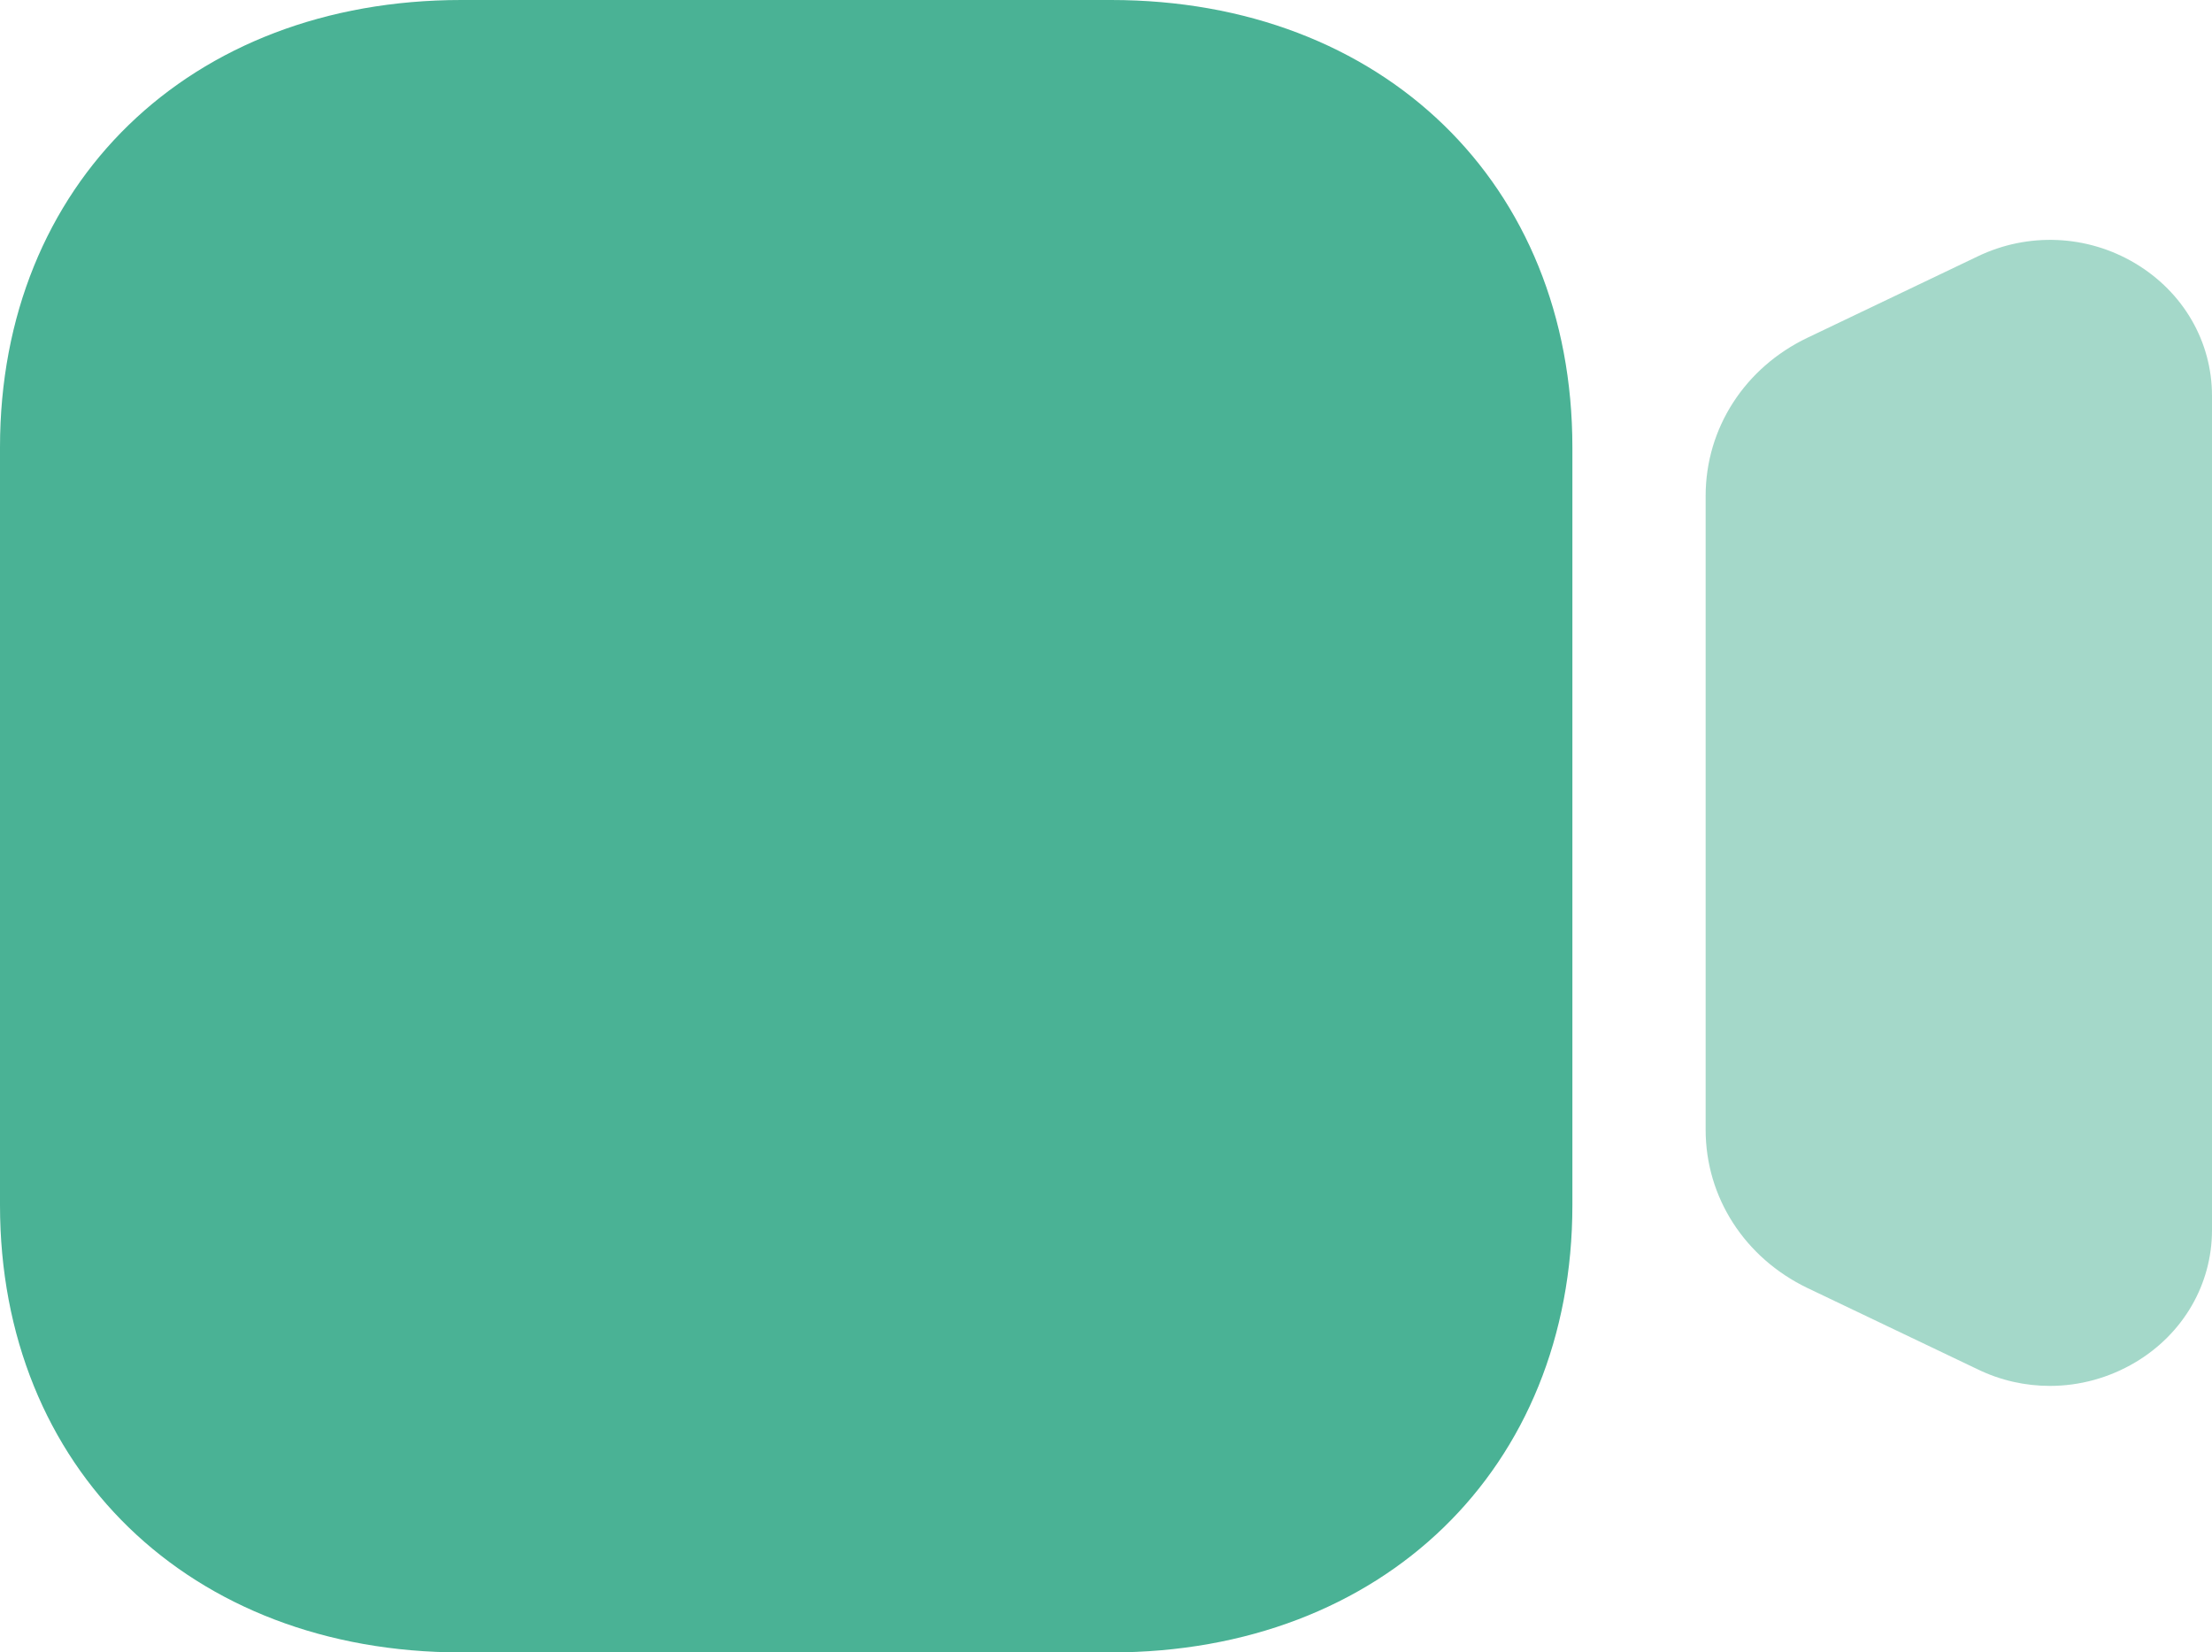 <?xml version="1.0" encoding="UTF-8"?>
<svg width="83px" height="62px" viewBox="0 0 83 62" version="1.1" xmlns="http://www.w3.org/2000/svg" xmlns:xlink="http://www.w3.org/1999/xlink">
    <title>Video</title>
    <g id="1440-Ui" stroke="none" stroke-width="1" fill="none" fill-rule="evenodd">
        <g id="01---Sale-meeting" transform="translate(-793, -347)" fill="#4AB295" fill-rule="nonzero">
            <g id="Group-11" transform="translate(755, 301)">
                <g id="Video" transform="translate(38, 46)">
                    <path d="M80.119,9.881 C78.315,8.805 76.097,8.71 74.206,9.621 L67.824,12.671 C65.464,13.797 64,16.073 64,18.606 L64,42.389 C64,44.922 65.464,47.195 67.824,48.329 L74.202,51.375 C75.068,51.797 75.993,52 76.919,52 C78.03,52 79.133,51.702 80.119,51.118 C81.923,50.046 83,48.188 83,46.152 L83,14.852 C83,12.816 81.923,10.958 80.119,9.881" id="Fill-1" opacity="0.5"></path>
                    <path d="M41.689,62 L17.311,62 C7.117,62 0,55.097 0,45.215 L0,16.785 C0,6.899 7.117,0 17.311,0 L41.689,0 C51.883,0 59,6.899 59,16.785 L59,45.215 C59,55.097 51.883,62 41.689,62" id="Fill-3"></path>
                </g>
            </g>
        </g>
    </g>
</svg>